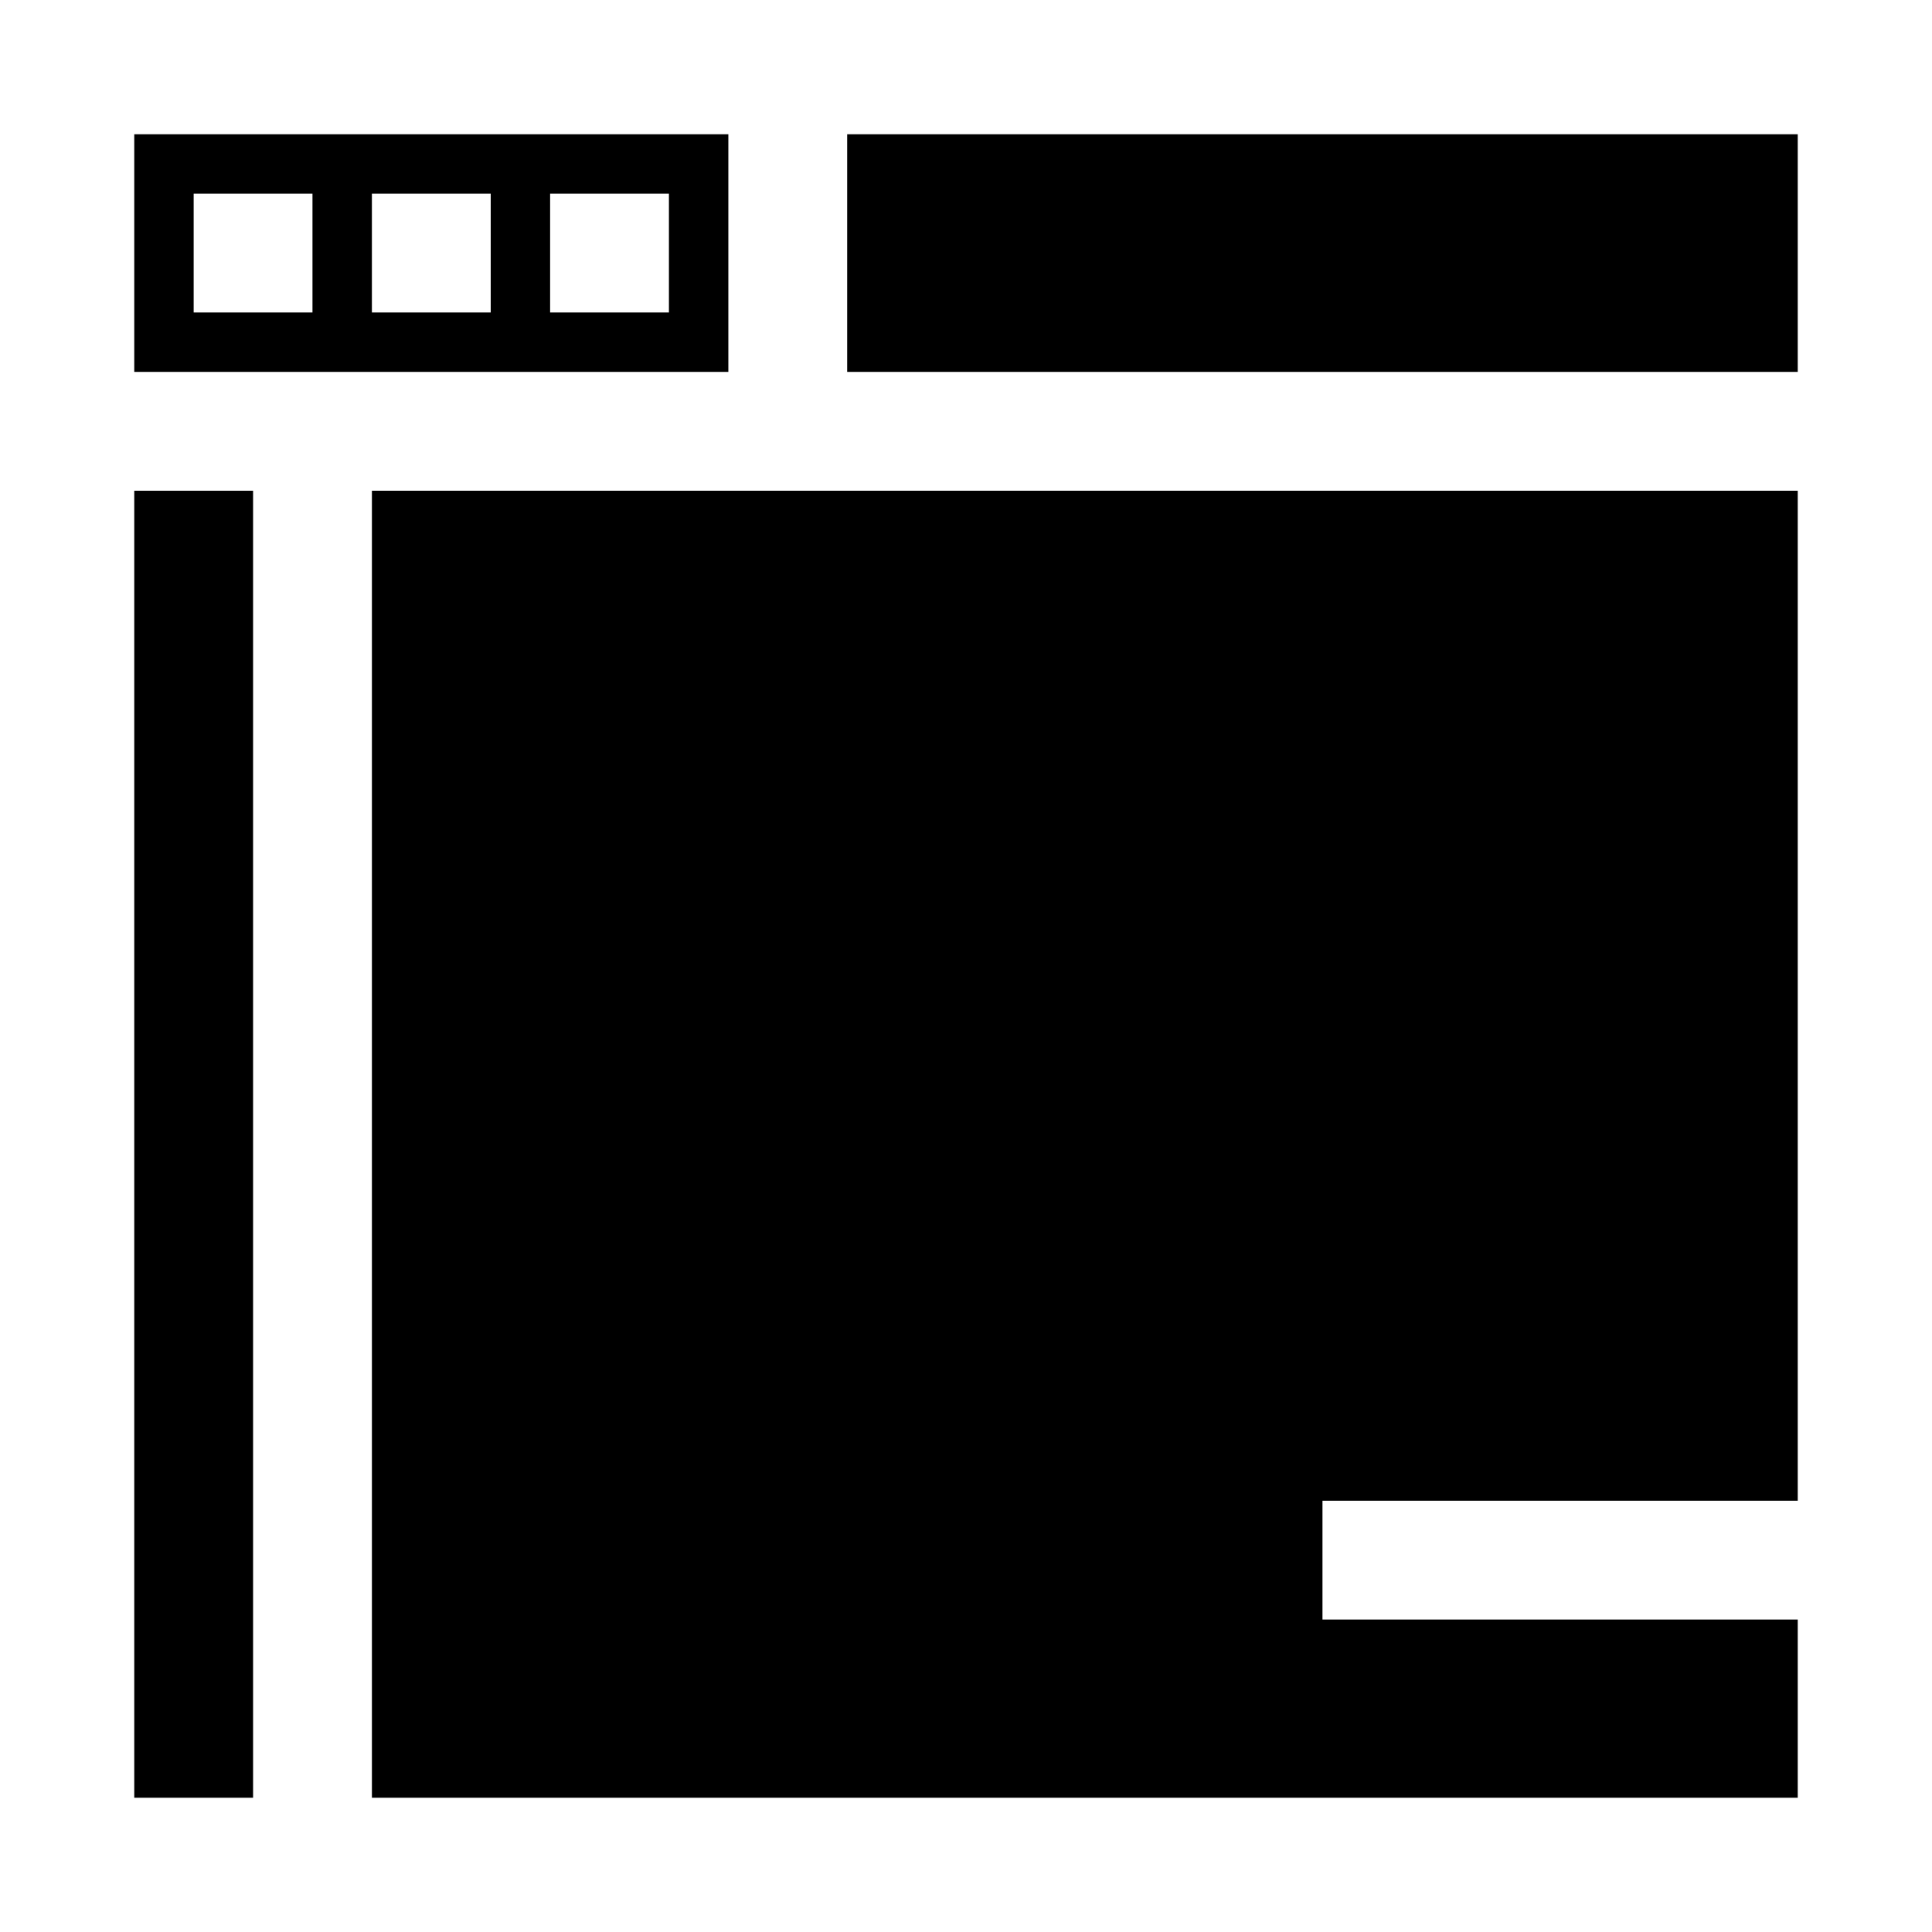 <?xml version="1.0" encoding="UTF-8"?>
<!-- Uploaded to: ICON Repo, www.svgrepo.com, Generator: ICON Repo Mixer Tools -->
<svg fill="#000000" width="800px" height="800px" version="1.1" viewBox="144 144 512 512" xmlns="http://www.w3.org/2000/svg">
 <g>
  <path d="m242.56 274.05v346.37h377.86v-47.23h-125.95v-31.488h125.95v-267.65z"/>
  <path d="m179.58 274.05h31.488v346.37h-31.488z"/>
  <path d="m337.02 179.58h-157.44v62.977h157.44zm-110.21 47.23h-31.488v-31.488h31.488zm47.234 0h-31.488v-31.488h31.488zm47.23 0h-31.488v-31.488h31.488z"/>
  <path d="m368.51 179.58h251.91v62.977h-251.91z"/>
 </g>
</svg>